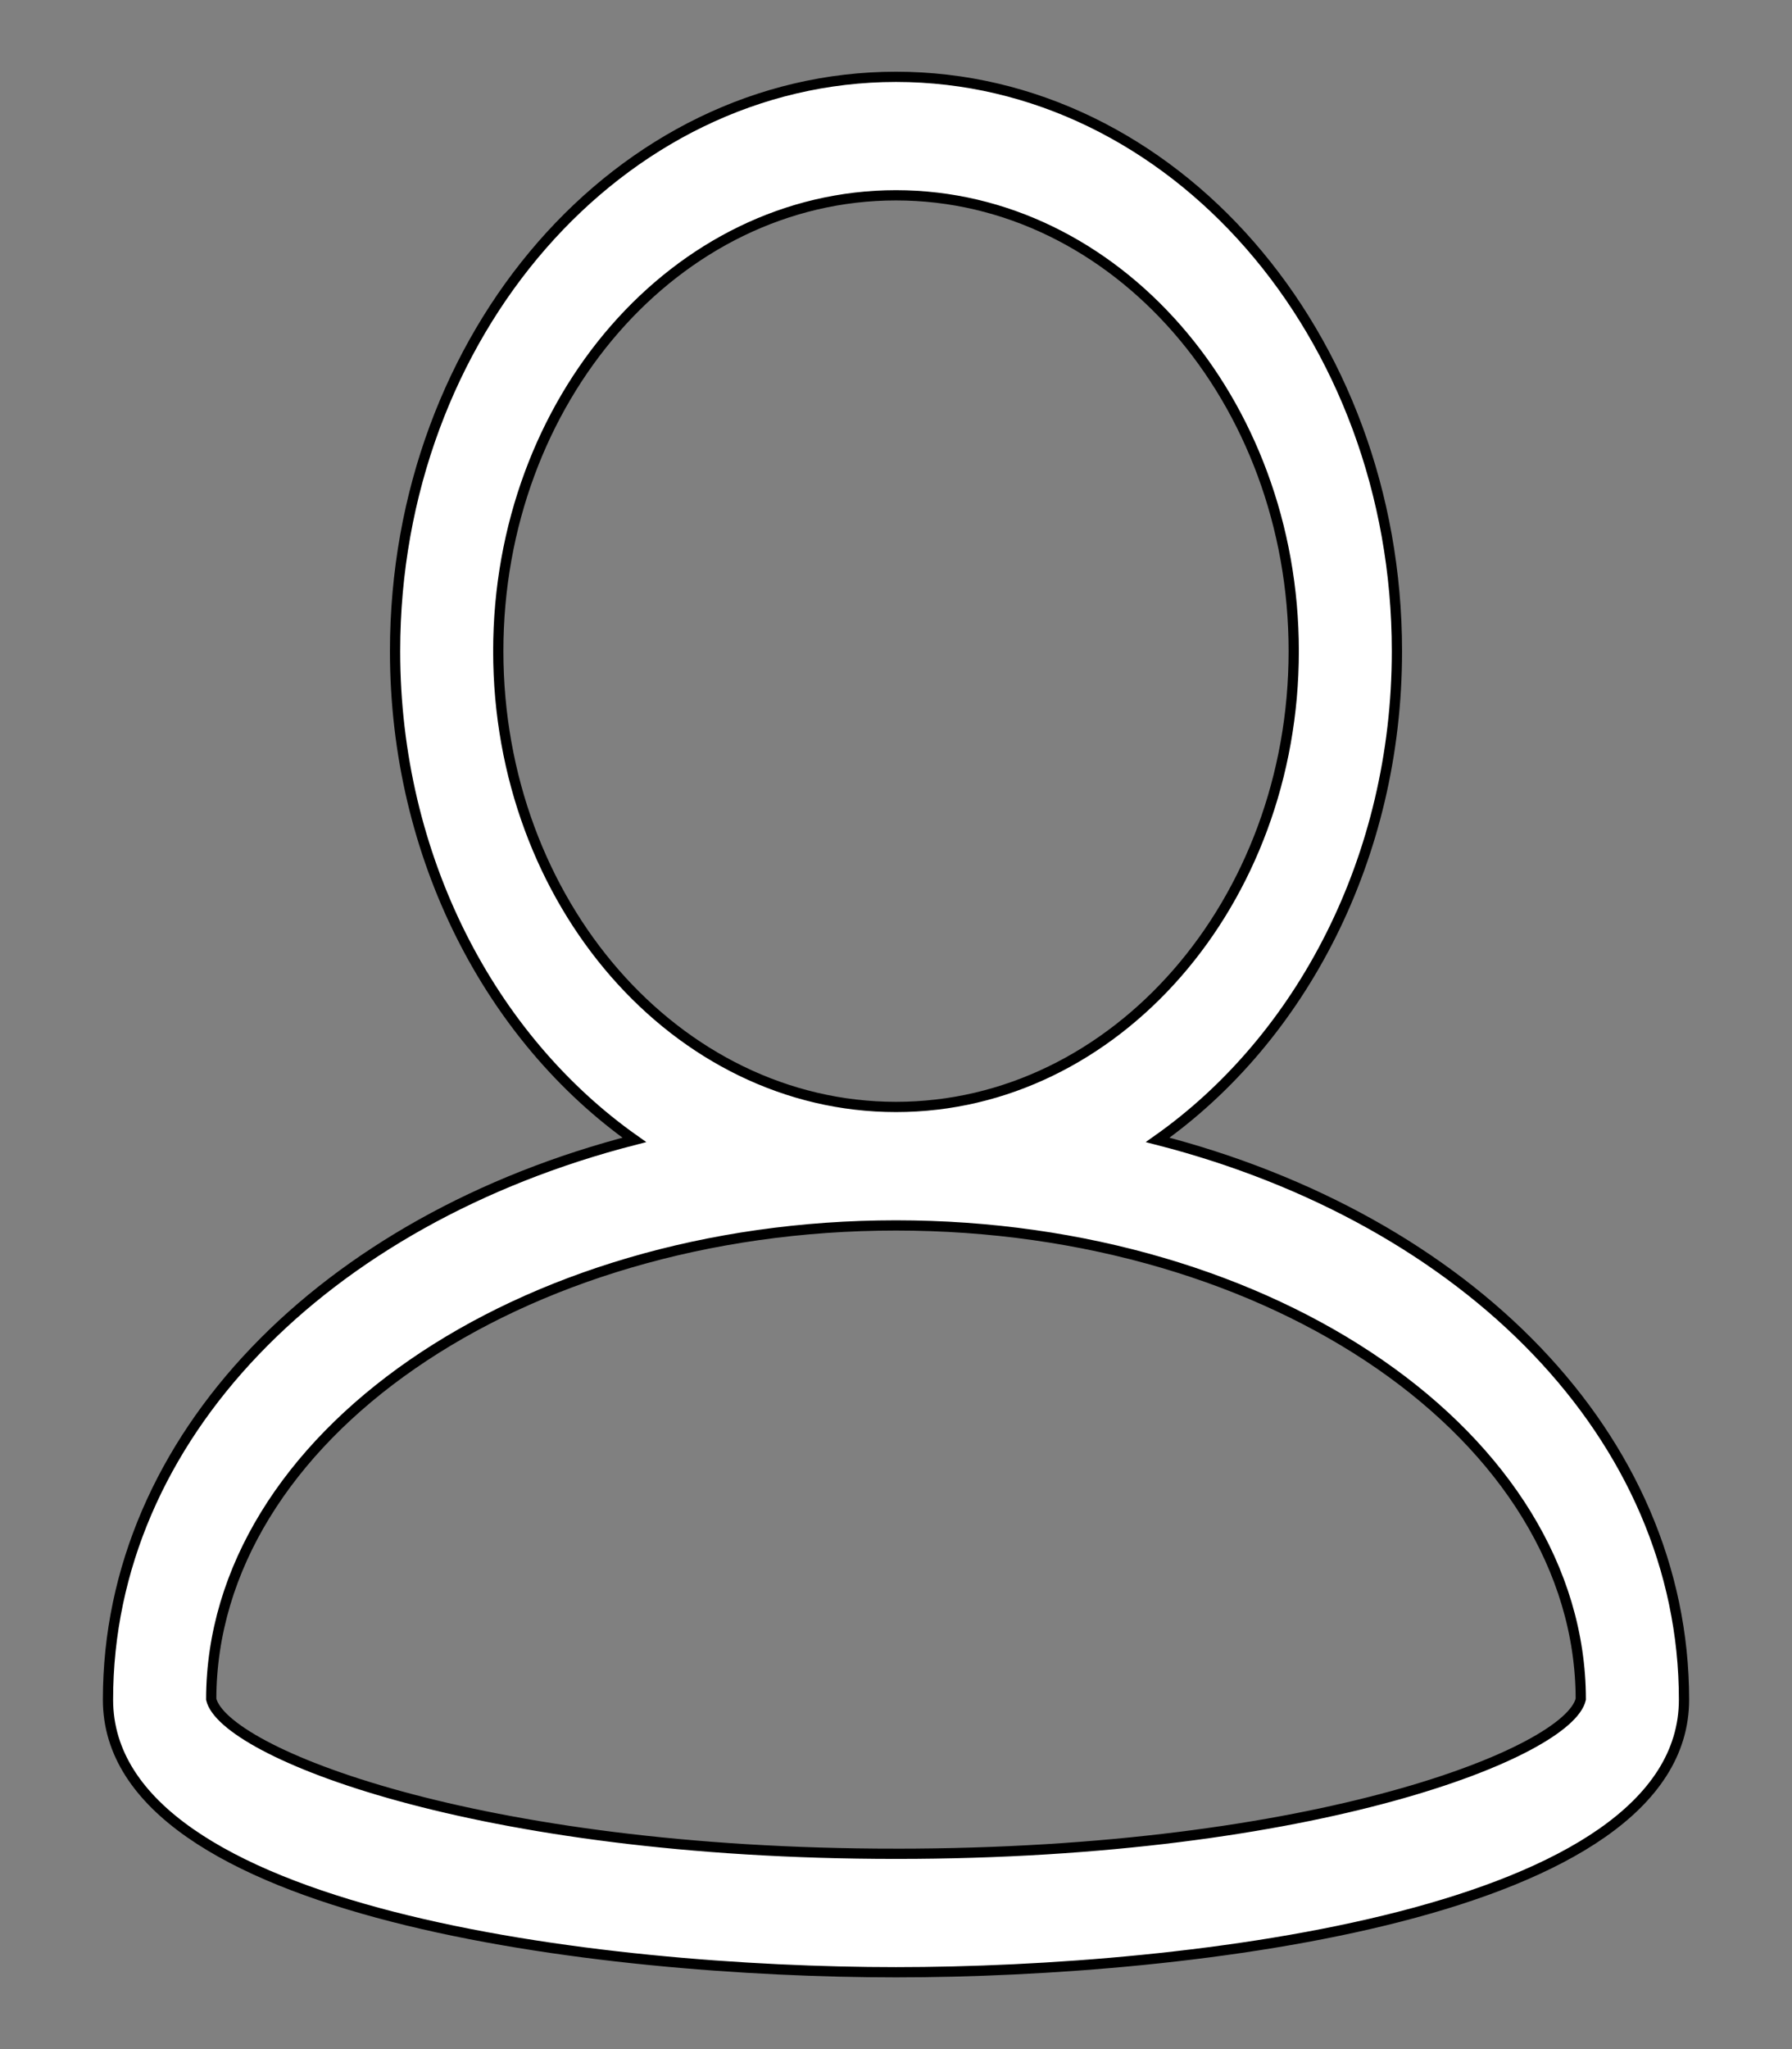 <svg width="175" height="200" xmlns="http://www.w3.org/2000/svg">

 <rect width="100%" height="100%" fill="#808080" stroke="none"/>

 <g>
  <title>background</title>
  <rect fill="none" id="canvas_background" height="202" width="177" y="-1" x="-1"/>
 </g>
 <g>
  <title>Layer 1</title>
  <path stroke="null" id="svg_1" fill="#ffffff" d="m113.054,111.258c13.988,-9.875 23.365,-27.537 23.365,-47.703c0,-30.908 -21.947,-56.055 -48.919,-56.055s-48.919,25.146 -48.919,56.055c0,20.167 9.376,37.828 23.365,47.703c-30.205,7.763 -51.4,28.971 -51.4,54.635c0,21.002 48.374,26.606 76.954,26.606s76.954,-5.604 76.954,-26.606c0,-25.665 -21.195,-46.872 -51.4,-54.635zm-64.395,-47.703c0,-24.533 17.426,-44.492 38.841,-44.492s38.841,19.96 38.841,44.492s-17.426,44.488 -38.841,44.488s-38.841,-19.956 -38.841,-44.488zm38.841,117.382c-41.083,0 -65.676,-9.944 -66.873,-15.083c0.031,-25.505 30.02,-46.248 66.873,-46.248c36.85,0 66.836,20.74 66.873,46.241c-1.168,5.136 -25.763,15.091 -66.873,15.091z"/>
 </g>
</svg>